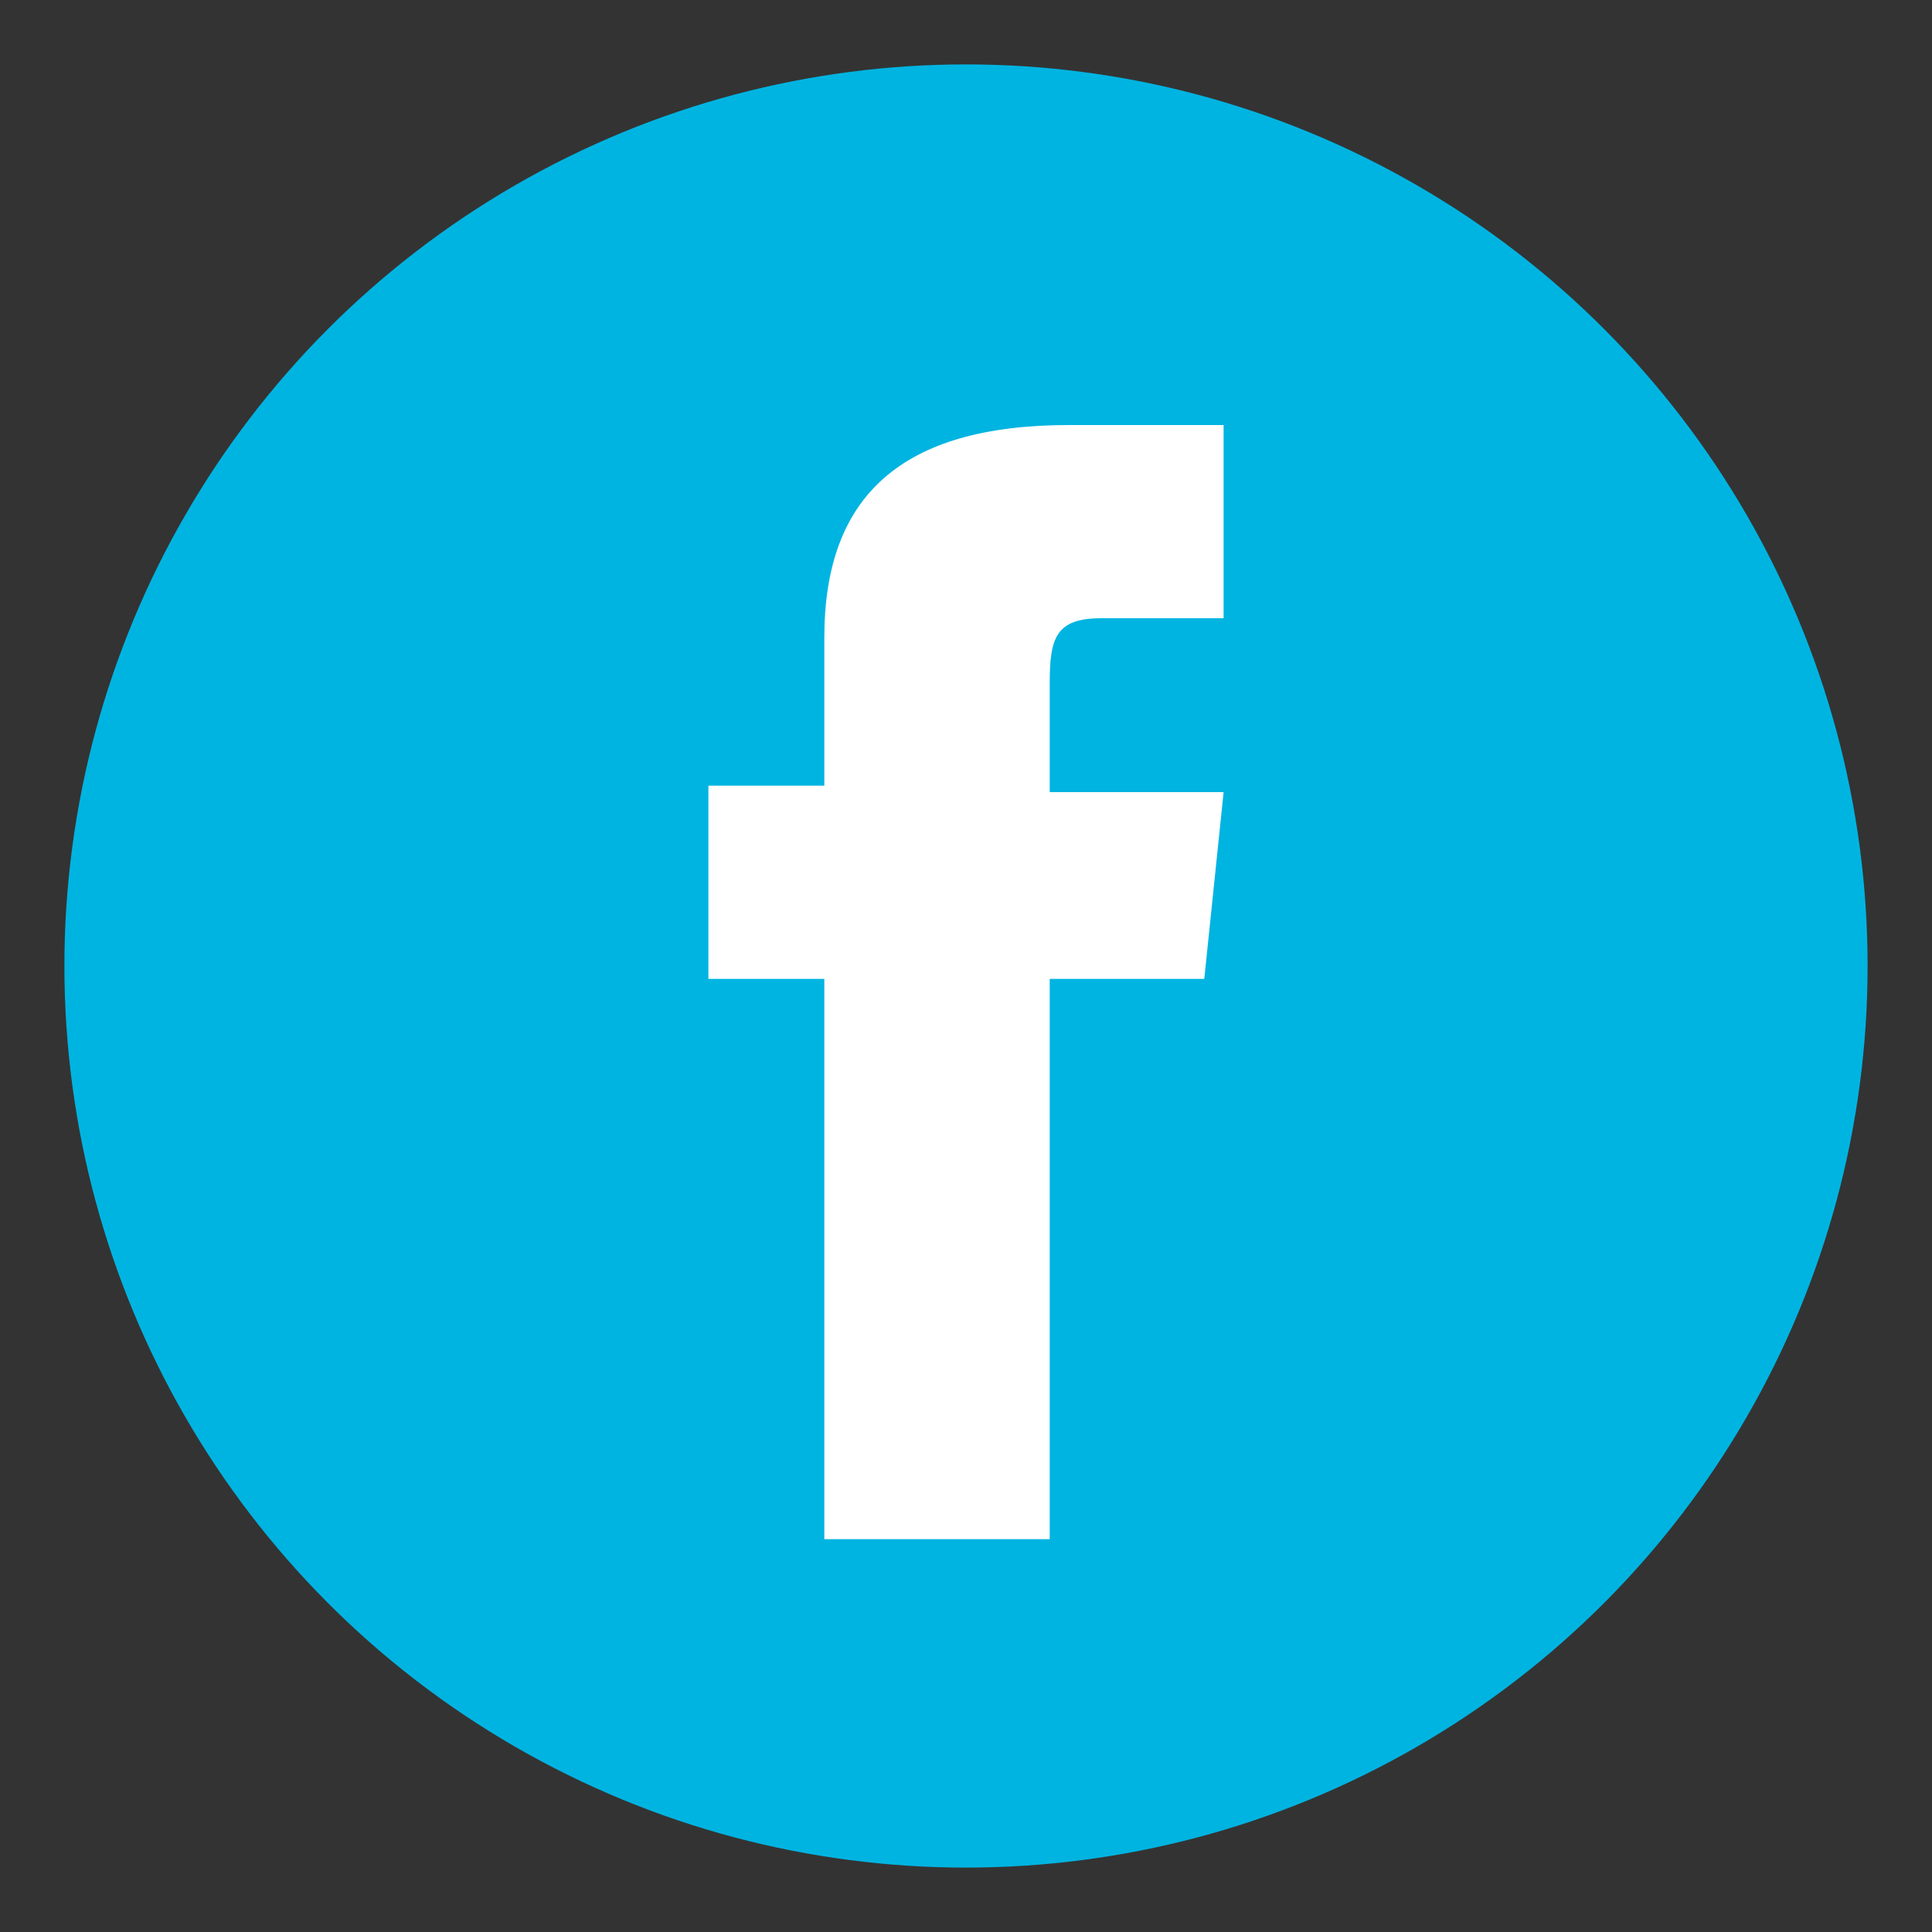 <?xml version="1.0" encoding="utf-8"?>
<!-- Generator: Adobe Illustrator 27.5.0, SVG Export Plug-In . SVG Version: 6.00 Build 0)  -->
<svg version="1.1" id="Layer_1" xmlns="http://www.w3.org/2000/svg" xmlns:xlink="http://www.w3.org/1999/xlink" x="0px" y="0px"
	 viewBox="0 0 30 30" style="enable-background:new 0 0 30 30;" xml:space="preserve">
<rect x="0" y="0" width="30" height="30" fill="#333333" stroke="none"/>
<style type="text/css">
	.st0{fill:#0A3C73;}
	.st1{fill:none;stroke:#FFFFFF;stroke-miterlimit:10;}
	.st2{fill:#FFFFFF;}
	.st3{fill:none;stroke:#0A3C73;stroke-miterlimit:10;}
	.st4{fill:#005FB4;}
	.st5{fill:#1DA1F2;}
	.st6{fill:url(#SVGID_1_);}
	.st7{fill:#007BB5;}
	.st8{fill:url(#SVGID_00000064341539000911711580000010183198199947351970_);}
	.st9{fill:#00B4E1;}
	.st10{fill:#1C1C1C;}
	.st11{fill:url(#SVGID_00000023256560295747630280000004006366476810547880_);}
	.st12{fill:url(#SVGID_00000083086346713636664220000017533396066471895702_);}
</style>
<g>
	<path class="st2" d="M11.8,23.1c7,0,10.9-5.8,10.9-10.9c0-0.2,0-0.3,0-0.5c0.7-0.5,1.4-1.2,1.9-2c-0.7,0.3-1.4,0.5-2.2,0.6
		c0.8-0.5,1.4-1.2,1.7-2.1c-0.7,0.4-1.6,0.8-2.4,0.9C20.9,8.5,20,8,18.9,8C16.8,8,15,9.7,15,11.8c0,0.3,0,0.6,0.1,0.9
		c-3.2-0.2-6-1.7-7.9-4C7,9.3,6.8,9.9,6.8,10.6c0,1.3,0.7,2.5,1.7,3.2c-0.6,0-1.2-0.2-1.7-0.5c0,0,0,0,0,0c0,1.8,1.3,3.4,3.1,3.7
		c-0.3,0.1-0.7,0.1-1,0.1c-0.2,0-0.5,0-0.7-0.1c0.5,1.5,1.9,2.6,3.6,2.7c-1.3,1-3,1.6-4.7,1.6c-0.3,0-0.6,0-0.9-0.1
		C7.7,22.5,9.7,23.1,11.8,23.1L11.8,23.1z"/>
</g>
<g>
	<circle class="st9" cx="15" cy="15" r="14"/>
</g>
<g>
	<path id="XMLID_00000183932960972450926480000015305816897952559794_" class="st2" d="M12.8,23.9h3.5v-8.7h2.4l0.3-2.9h-2.7
		c0,0,0-1.1,0-1.7c0-0.7,0.1-1,0.8-1c0.5,0,1.9,0,1.9,0v-3c0,0-2,0-2.4,0c-2.6,0-3.8,1.1-3.8,3.3c0,1.9,0,2.3,0,2.3H11v3h1.8V23.9z"
		/>
</g>
</svg>
